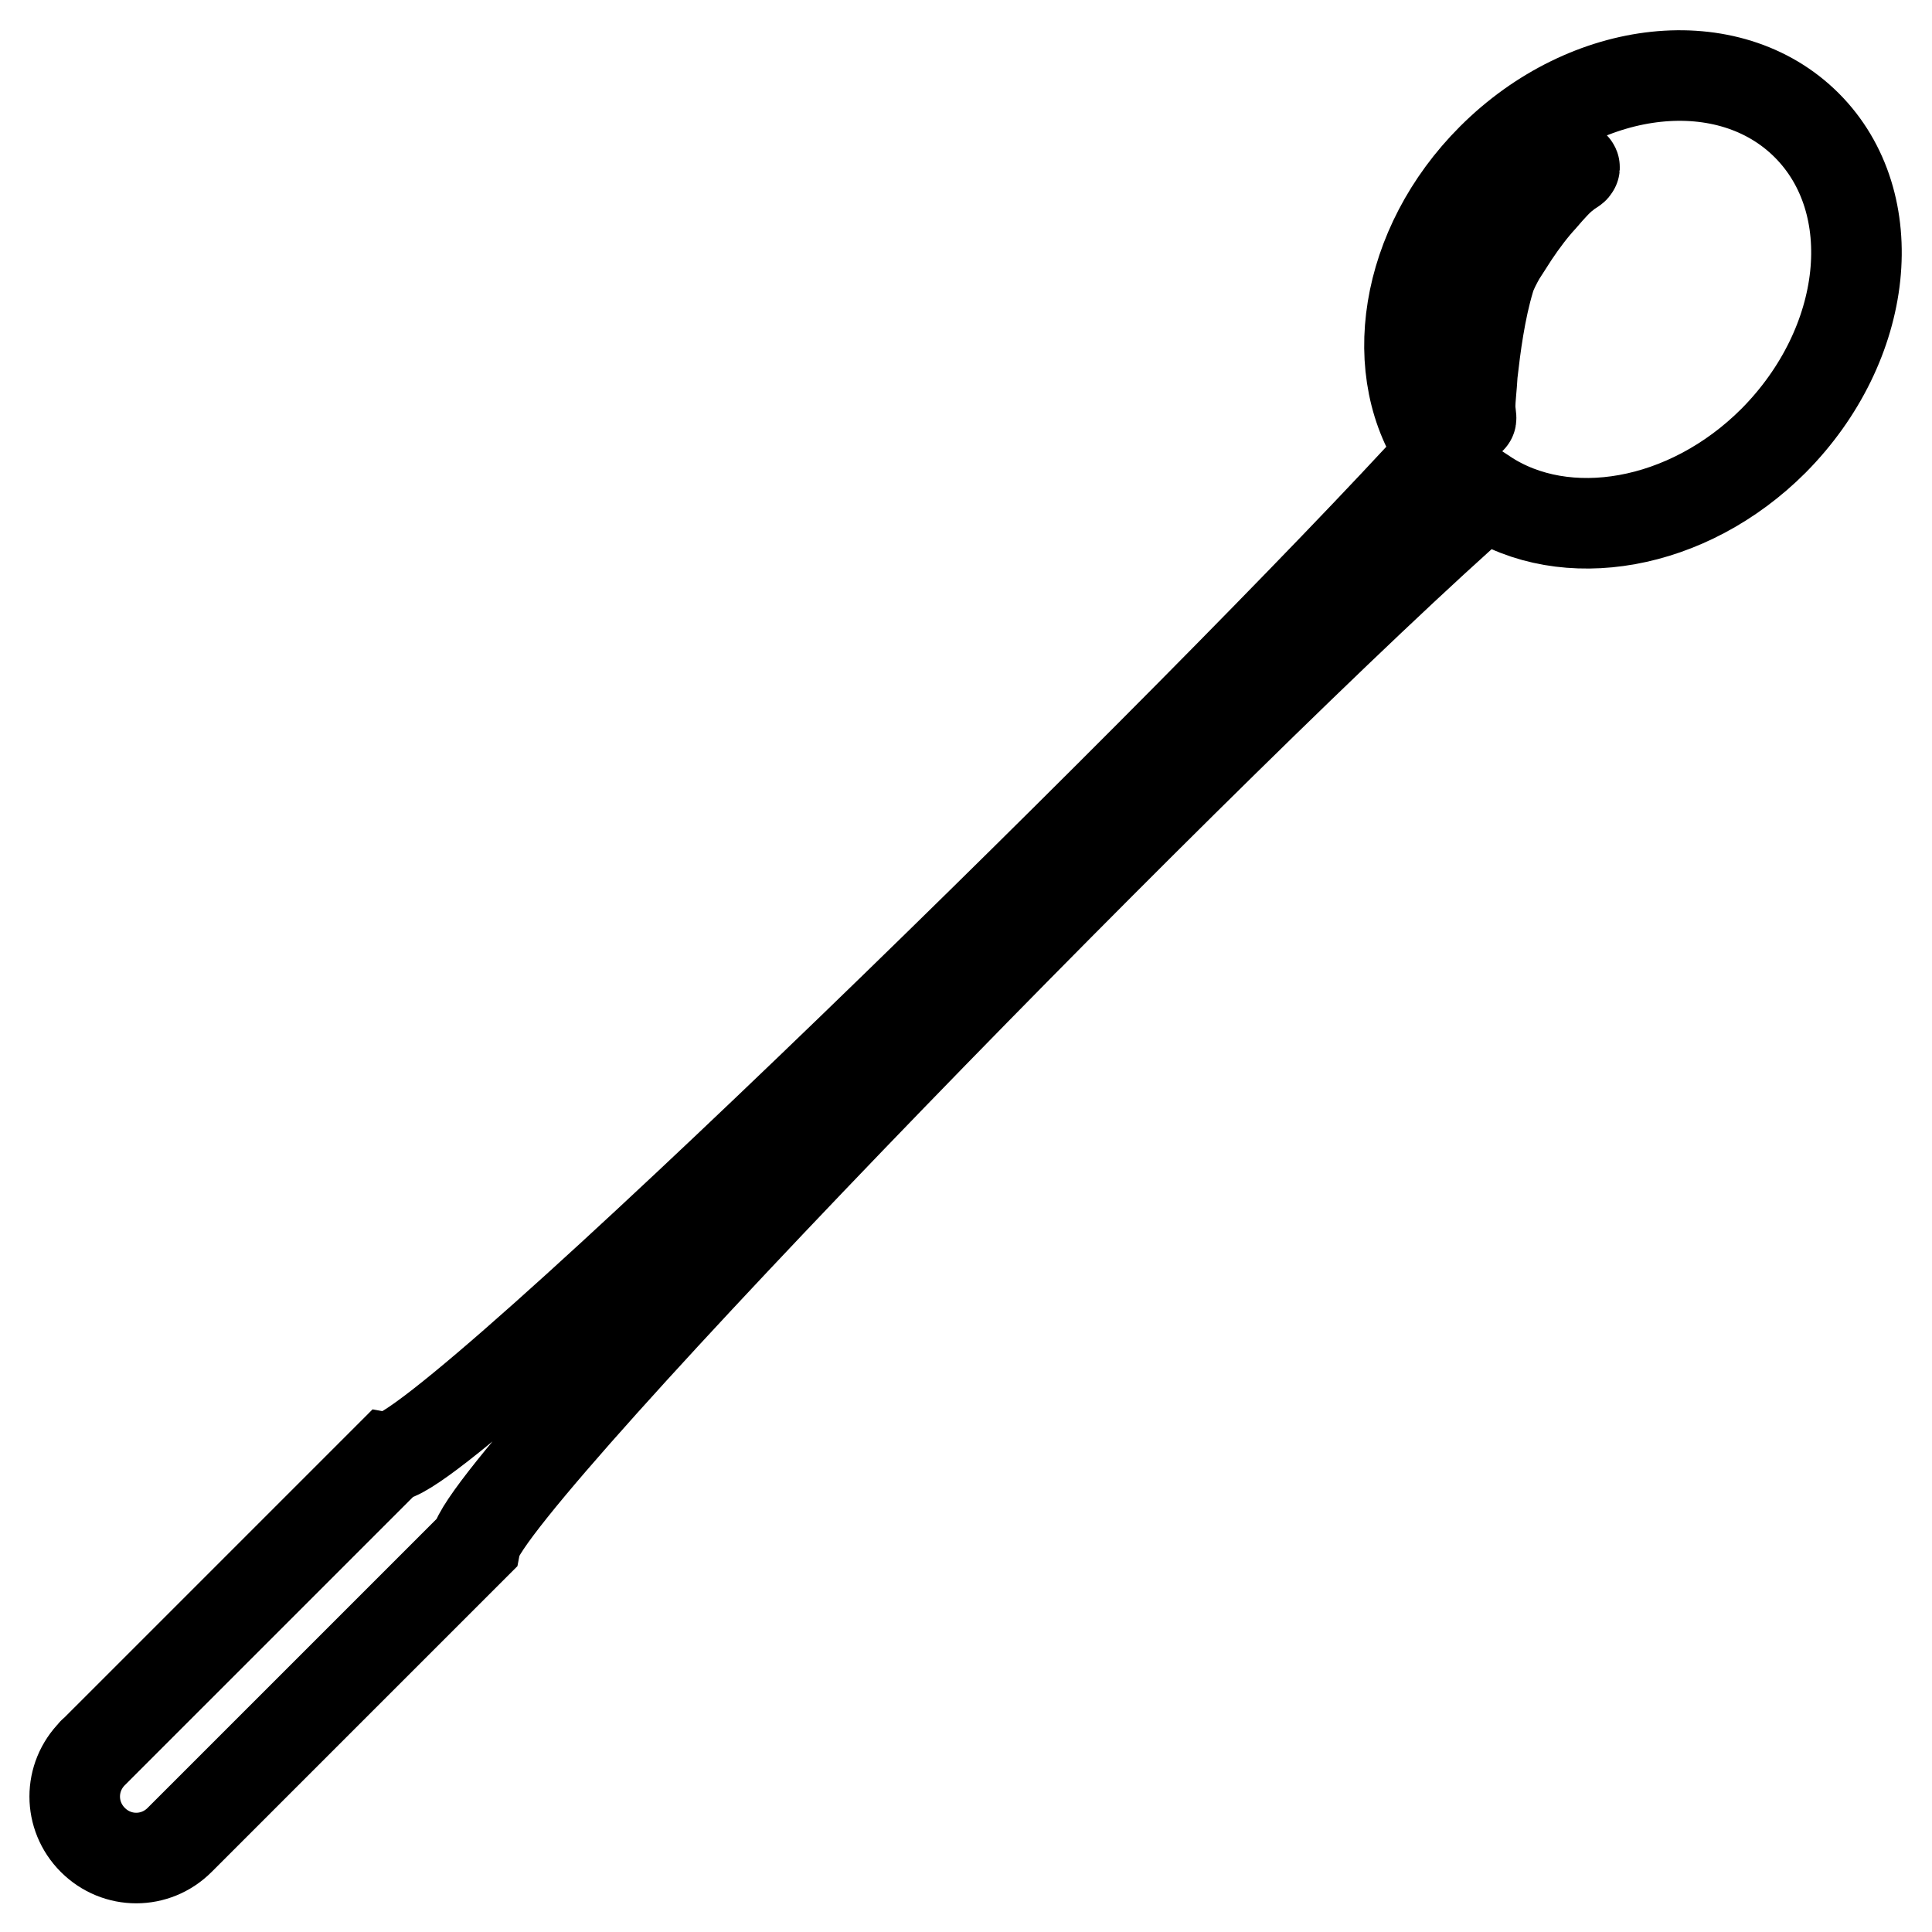 <?xml version="1.0" encoding="utf-8"?>
<!-- Svg Vector Icons : http://www.onlinewebfonts.com/icon -->
<!DOCTYPE svg PUBLIC "-//W3C//DTD SVG 1.1//EN" "http://www.w3.org/Graphics/SVG/1.1/DTD/svg11.dtd">
<svg version="1.1" xmlns="http://www.w3.org/2000/svg" xmlns:xlink="http://www.w3.org/1999/xlink" x="0px" y="0px" viewBox="0 0 256 256" enable-background="new 0 0 256 256" xml:space="preserve">
<g><g><g><path stroke-width="12" fill-opacity="0" stroke="#000000"  d="M239.4,16.6c-10.3-10.3-29-8.3-41.7,4.4c-11.7,11.7-14.2,28.4-6.6,39c-29.7,32.7-132.5,133.7-139.5,133c-3.4,3.4-39.2,39.2-39.2,39.2l0,0c0,0-0.1,0-0.1,0.1c-3.2,3.2-3.2,8.3,0,11.5s8.3,3.2,11.5,0c0,0,0.1-0.1,0.1-0.1h0c0,0,35.2-35.2,39.1-39.1c1.6-8.7,100.7-110.1,133.8-139.1c10.6,7,26.8,4.3,38.2-7.1C247.7,45.6,249.7,26.9,239.4,16.6z M207.3,23.2c-0.8,0.6-1.8,1.7-3,3.1c-1.2,1.3-2.5,3-3.7,4.8c-0.6,0.9-1.2,1.9-1.8,2.8c-0.5,0.9-1.1,2-1.4,3c-1.3,4.3-1.9,9.1-2.3,12.6c-0.1,1.8-0.3,3.3-0.3,4.3c0,1,0.2,1.6,0.1,1.7c-0.2,0-0.4-0.5-0.6-1.6c-0.2-1.1-0.7-2.6-0.8-4.4c-0.3-3.7-0.4-8.6,1.2-13.6c0.5-1.3,1-2.4,1.7-3.5c0.7-1.1,1.4-2,2.2-2.9c1.5-1.8,3.2-3.2,4.6-4.4c1.4-1.2,2.8-1.9,3.8-2.4c1-0.5,1.4-0.8,1.6-0.6C208.8,22.3,208.1,22.5,207.3,23.2z"/></g><g></g><g></g><g></g><g></g><g></g><g></g><g></g><g></g><g></g><g></g><g></g><g></g><g></g><g></g><g></g></g></g>
</svg>